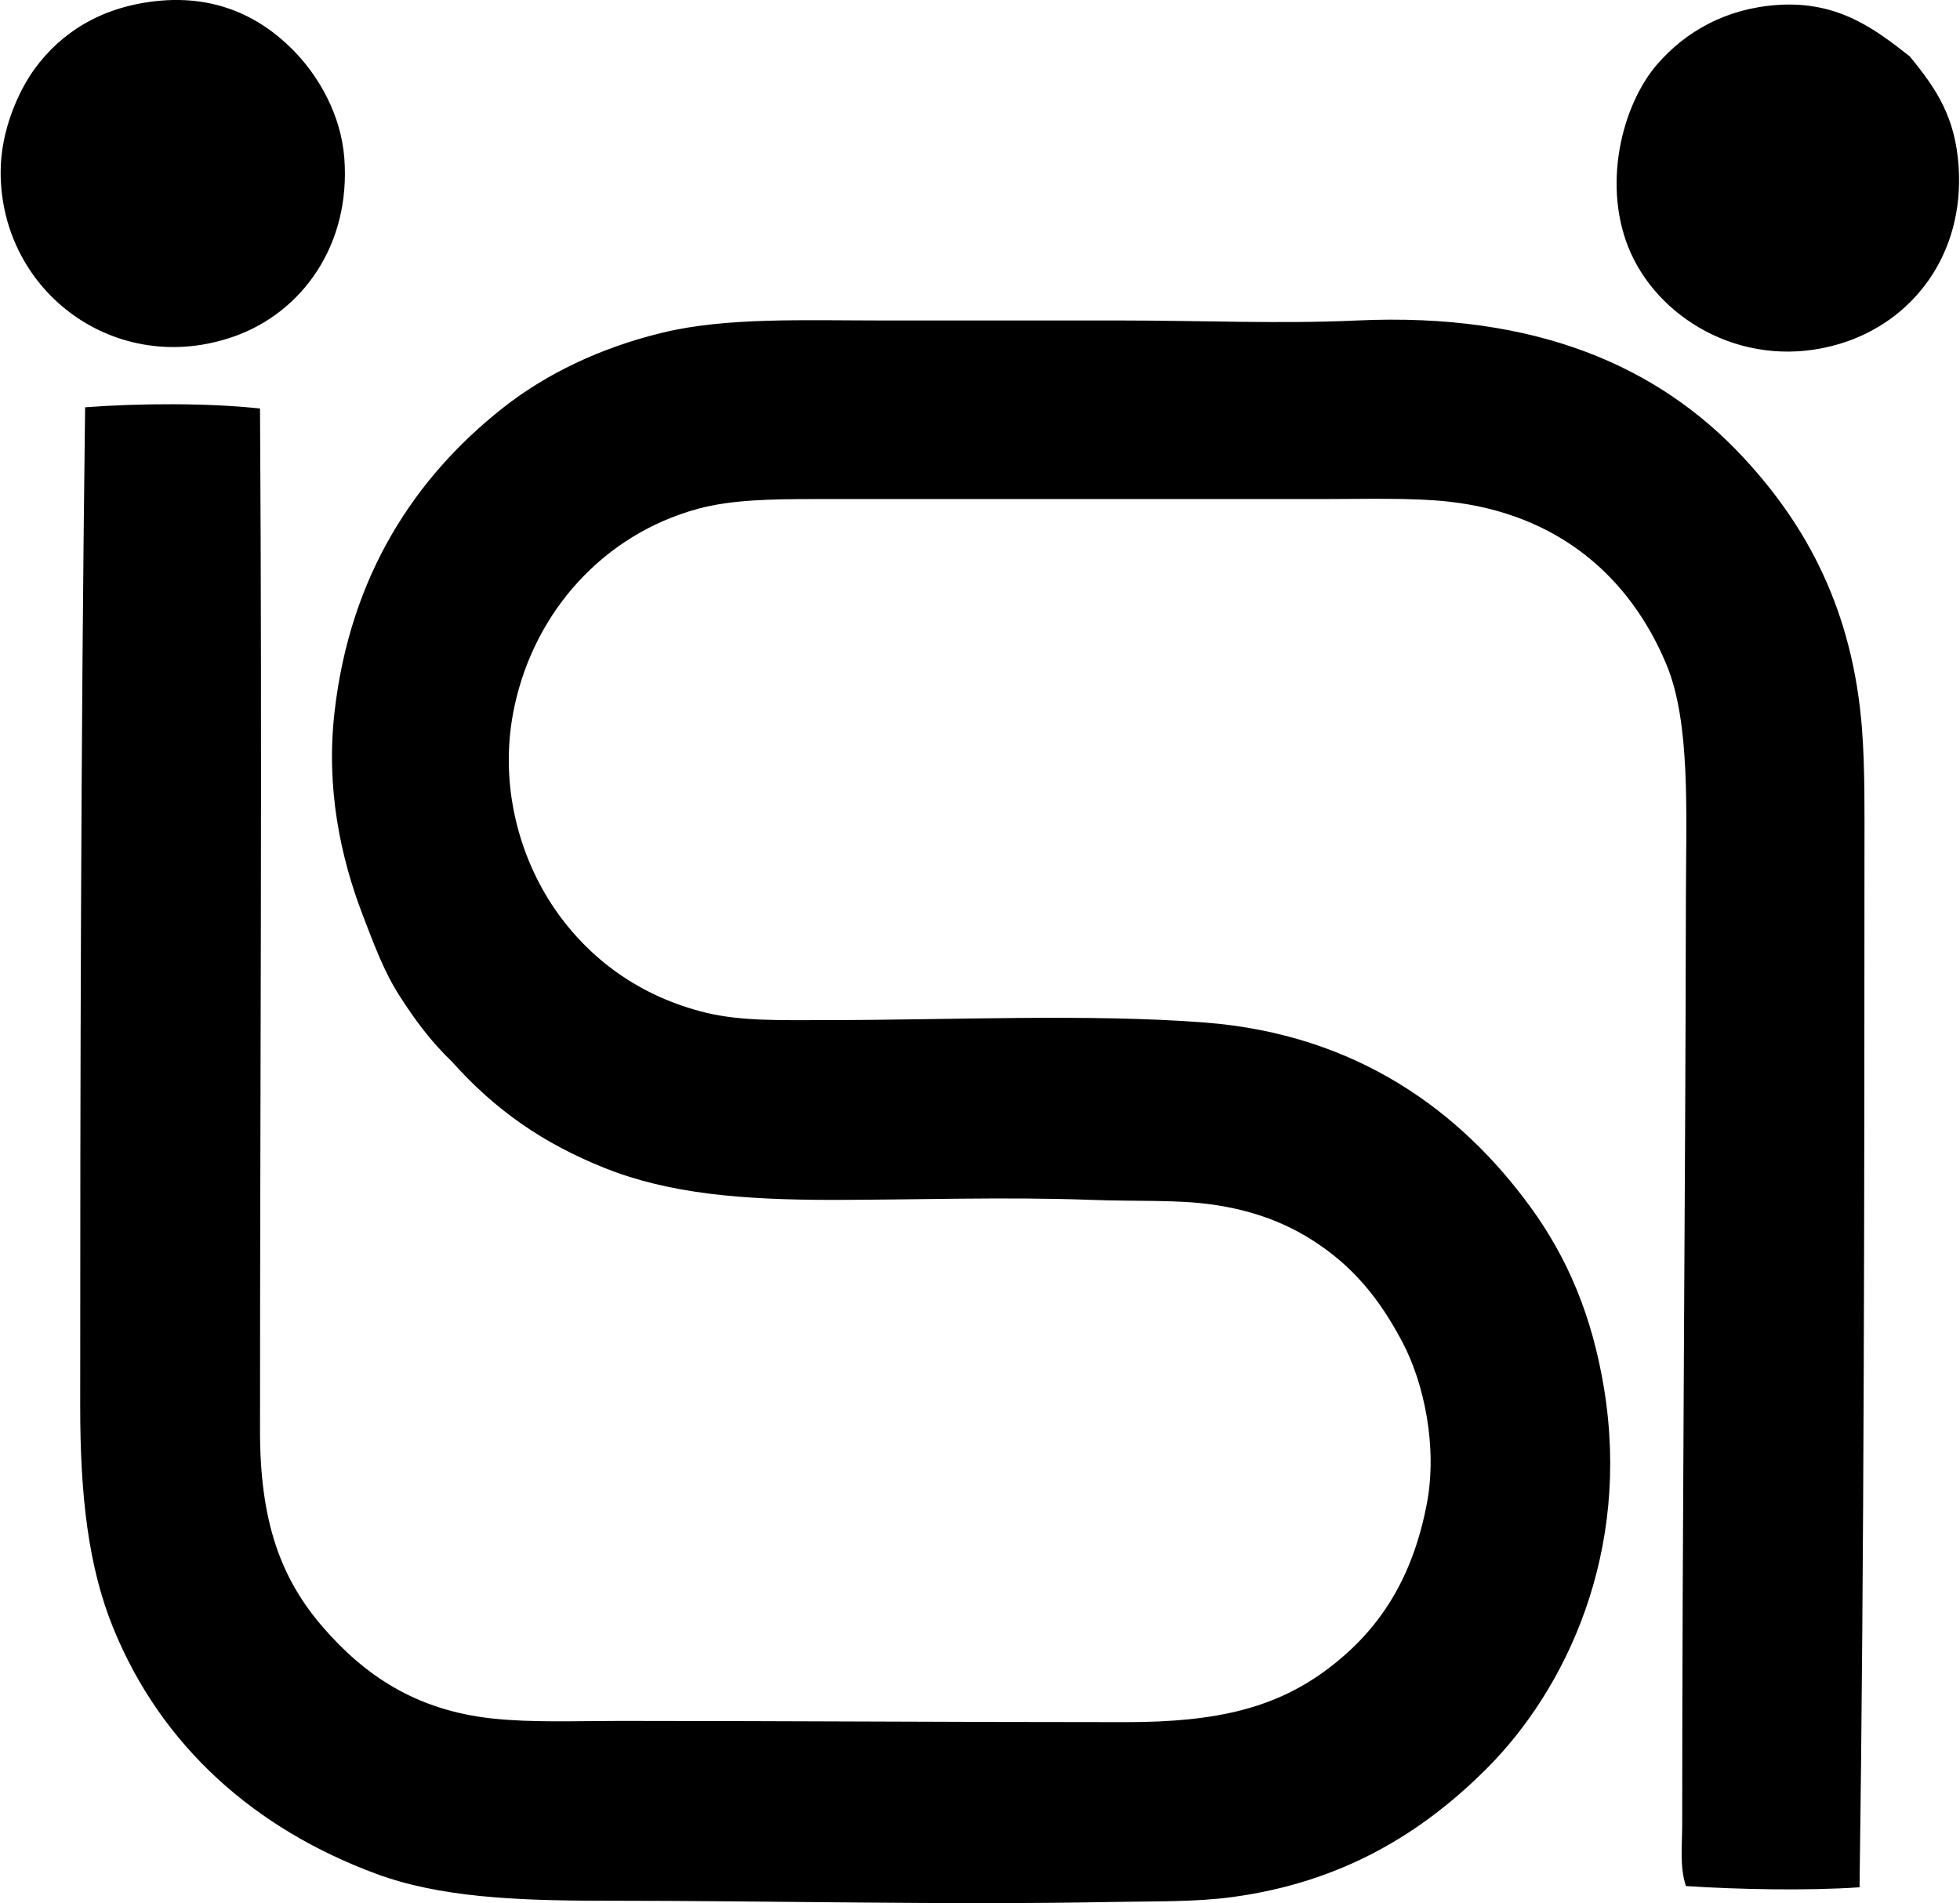 <svg xmlns="http://www.w3.org/2000/svg" width="206" height="200" fill="none" viewBox="0 0 206 200">
  <path fill="#000" fill-rule="evenodd" d="M16.266.131c6.967-.803 11.8 2.147 15.039 5.656 2.175 2.36 4.527 6.228 4.881 10.798.71 9.209-4.49 16.265-11.567 18.766C12.255 39.718.102 30.759.068 18.128c-.011-4.49 1.945-8.67 3.598-10.927 2.706-3.688 6.796-6.4 12.6-7.07Zm184.445 5.786c2.854 3.469 4.796 6.422 5.142 11.57.631 9.324-4.873 16.344-12.465 18.637-9.664 2.919-18.722-2.285-21.978-9.513-3.124-6.924-.982-15.583 2.824-19.923C177.201 3.31 181.388.89 186.831.52c6.425-.44 10.335 2.624 13.88 5.398Zm-5.269 192.417c-5.487.373-12.647.233-18.25-.129-.673-2.072-.39-4.298-.39-6.425.006-32.714.34-65.792.39-97.43.012-8.828.517-18.408-2.06-24.552-3.803-9.08-11.272-15.836-23.002-17.096-3.803-.407-8.715-.256-13.113-.256H85.676c-4.615 0-8.822.068-12.339 1.028-9.835 2.683-17.138 10.708-19.28 20.824-1.715 8.086.547 15.822 4.238 21.208 3.624 5.279 8.99 9.248 15.943 10.927 3.739.901 7.955.769 12.597.769 12.774 0 27.771-.685 39.843.258 15.903 1.244 26.83 9.291 34.193 19.409 3.918 5.387 6.464 11.444 7.713 19.022 2.829 17.212-3.958 31.594-12.339 39.975-6.781 6.778-15.174 11.94-26.735 13.495-3.915.528-8.019.427-12.597.514-17.324.336-35.355-.129-53.34-.129-9.544 0-17.428-.385-24.038-2.83-12.682-4.69-22.553-13.346-27.636-25.837-2.628-6.458-3.47-13.927-3.47-23.262 0-34.151.06-69.556.517-105.015 5.58-.43 12.97-.469 18.382.13.236 36.715 0 71.102 0 107.456 0 9.459 2.139 15.488 6.683 20.694 4.286 4.915 9.641 8.643 17.736 9.513 4.222.452 8.788.255 13.369.255 17.997.003 35.195.129 53.215.129 9.658 0 15.909-1.513 21.466-5.782 5.229-4.022 8.639-9.296 10.152-17.096 1.168-6.029-.28-12.774-2.571-17.097-2.45-4.62-5.268-8.064-9.638-10.797-2.981-1.861-6.293-3.026-10.158-3.599-3.801-.561-8.031-.334-12.855-.513-9.058-.34-18.635 0-27.246 0-9.538 0-17.175-.654-23.909-3.343-6.498-2.594-11.525-6.094-16.069-11.183-2.231-2.133-3.935-4.449-5.526-6.941-1.631-2.549-2.653-5.341-3.86-8.482-2.321-6.052-3.876-13.296-2.955-21.338 1.65-14.432 8.532-24.68 17.61-31.877 4.642-3.68 10.393-6.405 16.84-7.968 6.737-1.634 14.815-1.283 23.519-1.283h24.807c8.344 0 16.742.37 24.674 0 18.952-.881 31.802 4.91 40.623 14.396 6.58 7.085 11.497 15.937 12.466 28.537.322 4.207.258 8.816.258 13.369-.006 35.565-.028 73.69-.517 108.352Z" clip-rule="evenodd"/>
</svg>
